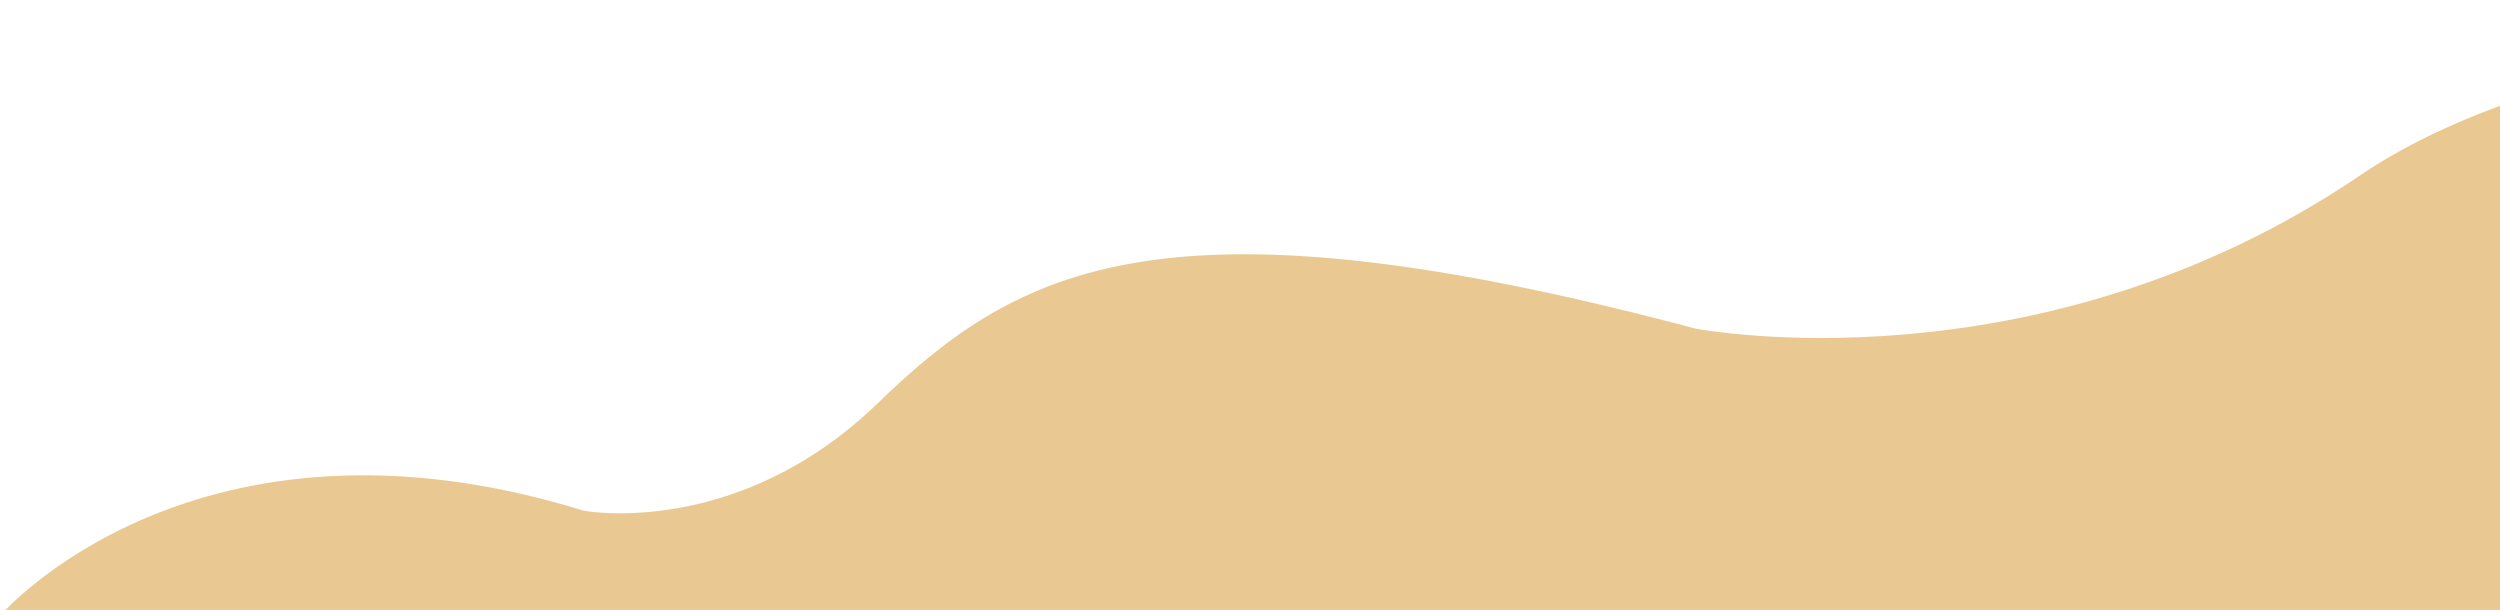 <svg xmlns="http://www.w3.org/2000/svg" xmlns:xlink="http://www.w3.org/1999/xlink" width="582" height="142" viewBox="0 0 582 142">
  <defs>
    <clipPath id="clip-path">
      <rect id="Rectangle" width="582" height="142" transform="translate(0 -21.81)" fill="#fff"/>
    </clipPath>
  </defs>
  <g id="download-wave-right" transform="translate(0 21.81)" clip-path="url(#clip-path)">
    <path id="Path_" data-name="Path " d="M283.874,980.5s45.186-52.047,135.557-24.1c0,0,35.6,6.747,68.463-25.06S554.987,881.229,678.22,914c0,0,79.417,15.421,154.726-35.662s295.76-61.686,542.226,102.167Z" transform="translate(-283.523 -859.314)" fill="#e9c991"/>
  </g>
</svg>
